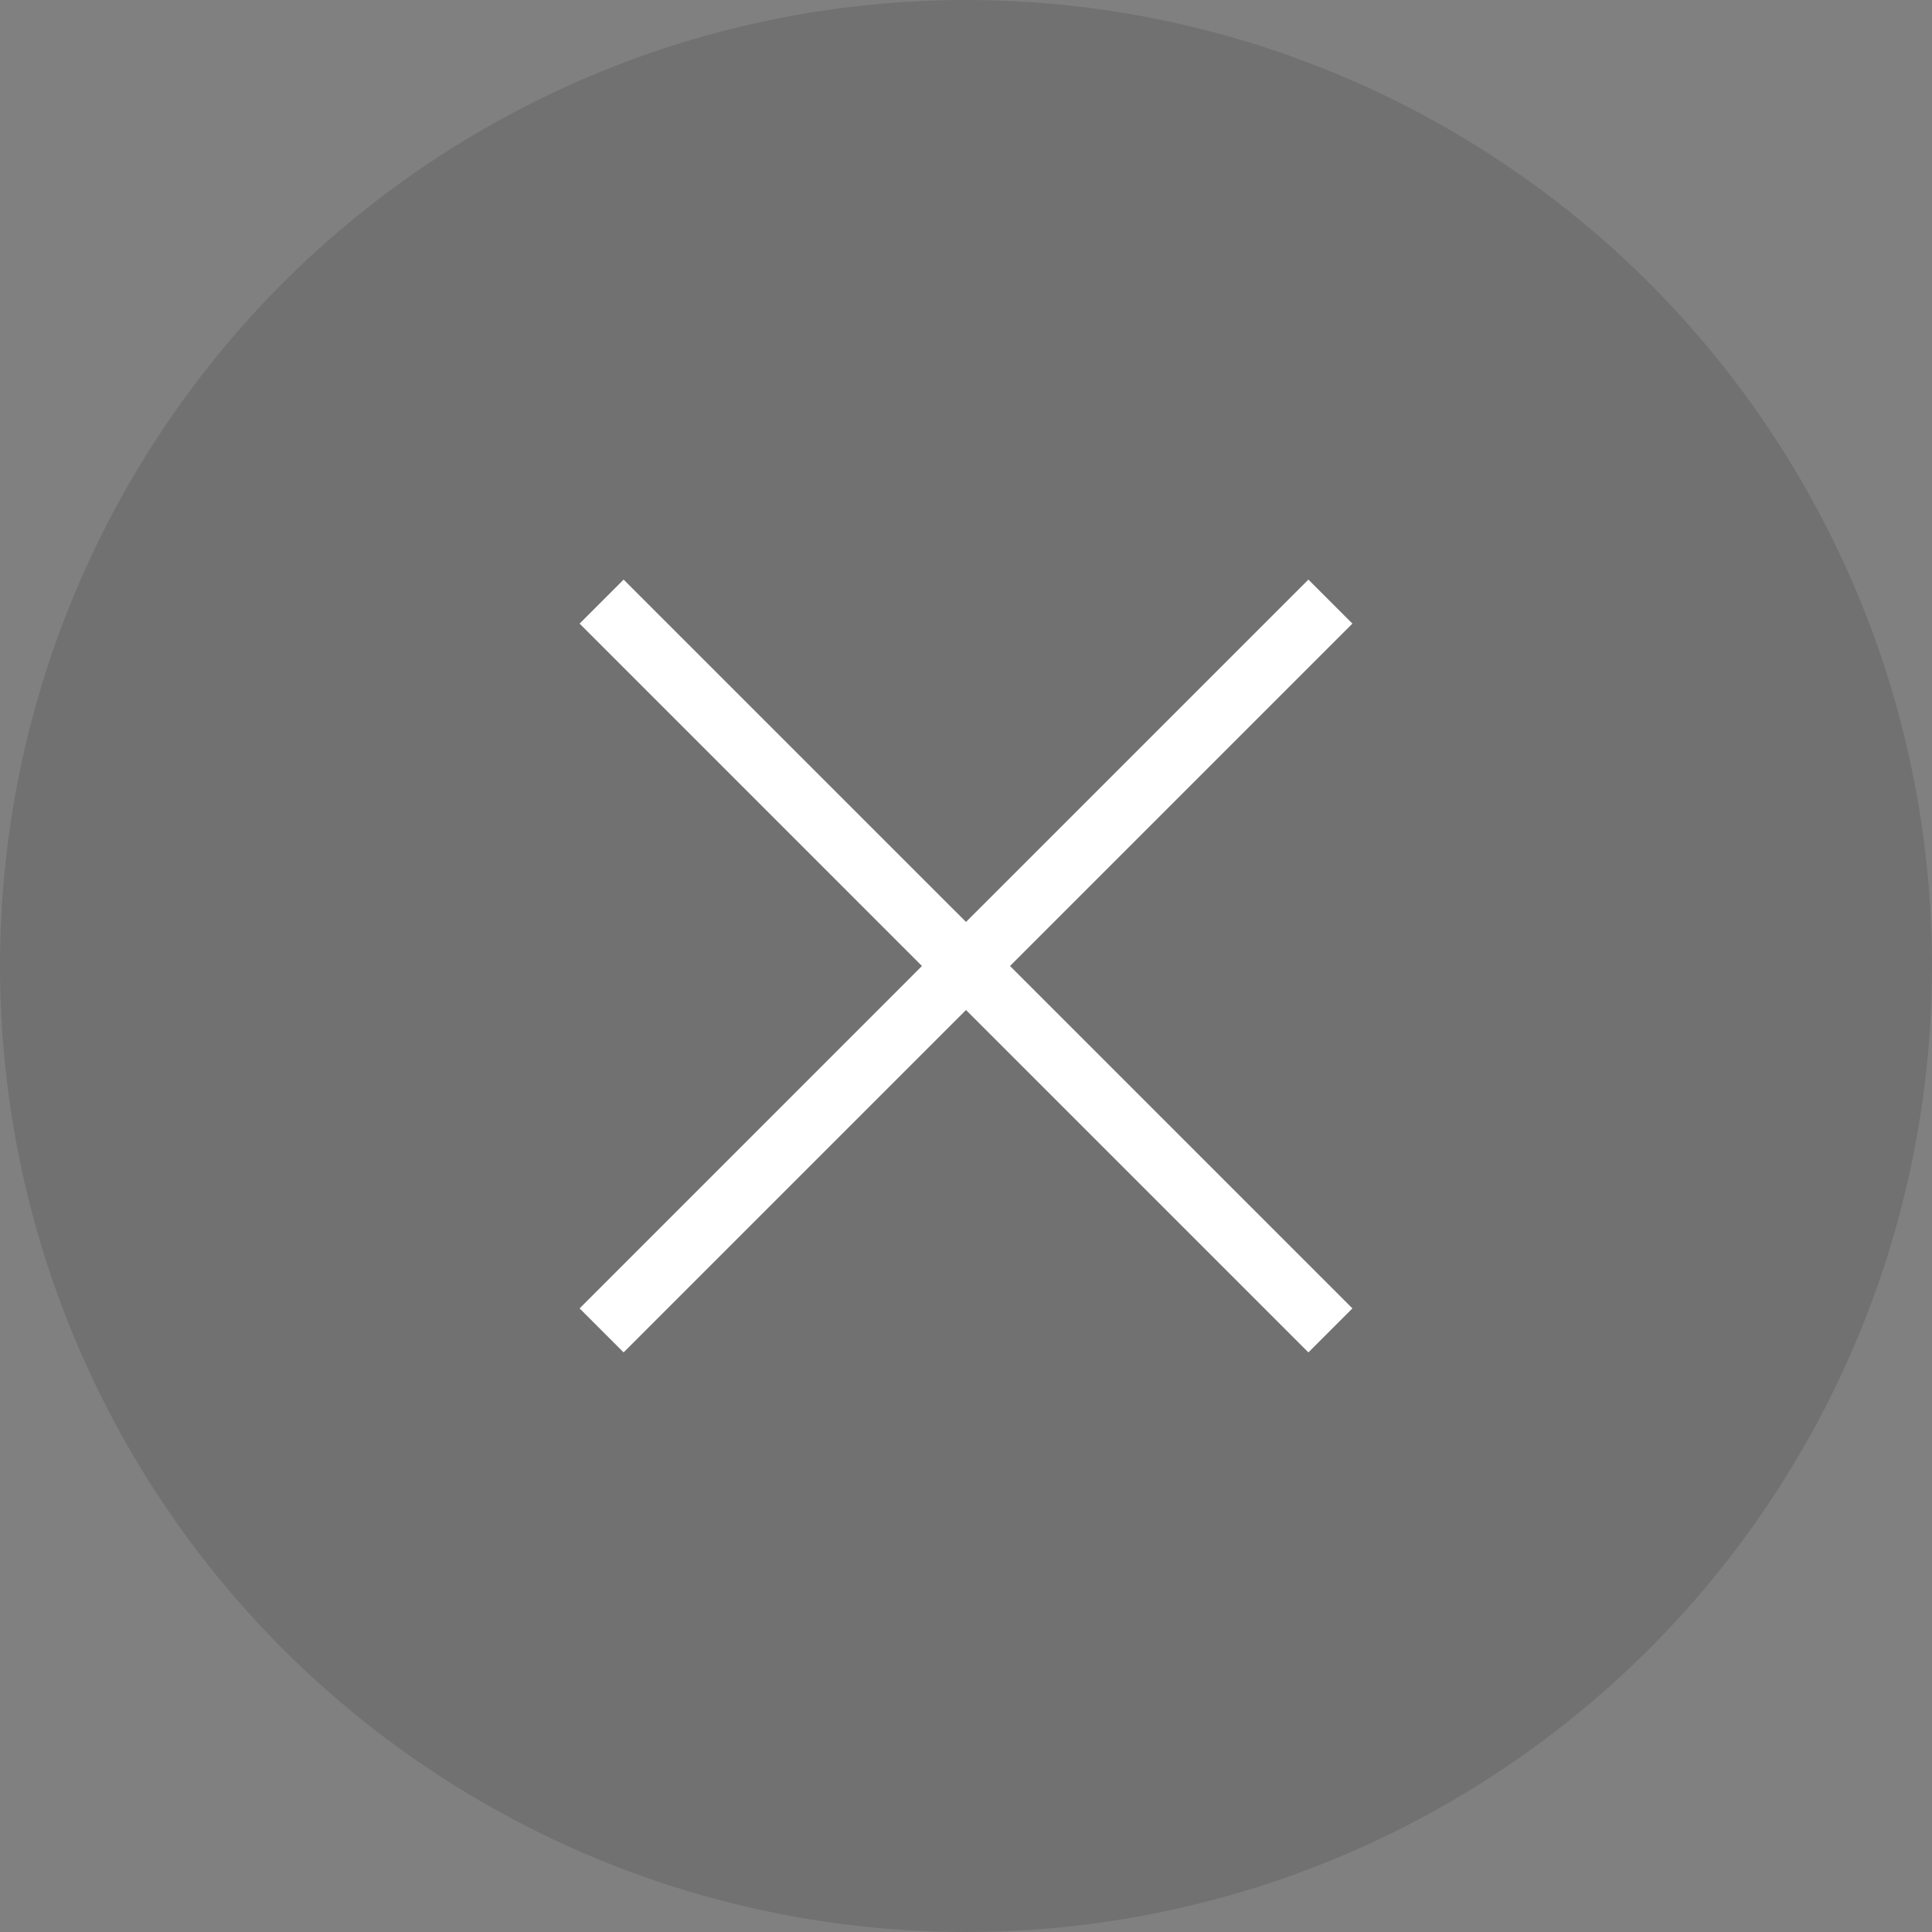 <svg xmlns="http://www.w3.org/2000/svg" width="40" height="40"><rect width="100%" height="100%" fill="#808080" stroke="none"/><g fill="none" fill-rule="evenodd"><circle cx="20" cy="20" r="20" fill="#000" opacity=".12"/><path fill="#FFF" fill-rule="nonzero" d="M27.089 12l.911.911L20.911 20 28 27.089l-.911.911L20 20.911 12.911 28 12 27.089 19.088 20 12 12.911l.911-.911L20 19.088 27.089 12z"/></g></svg>